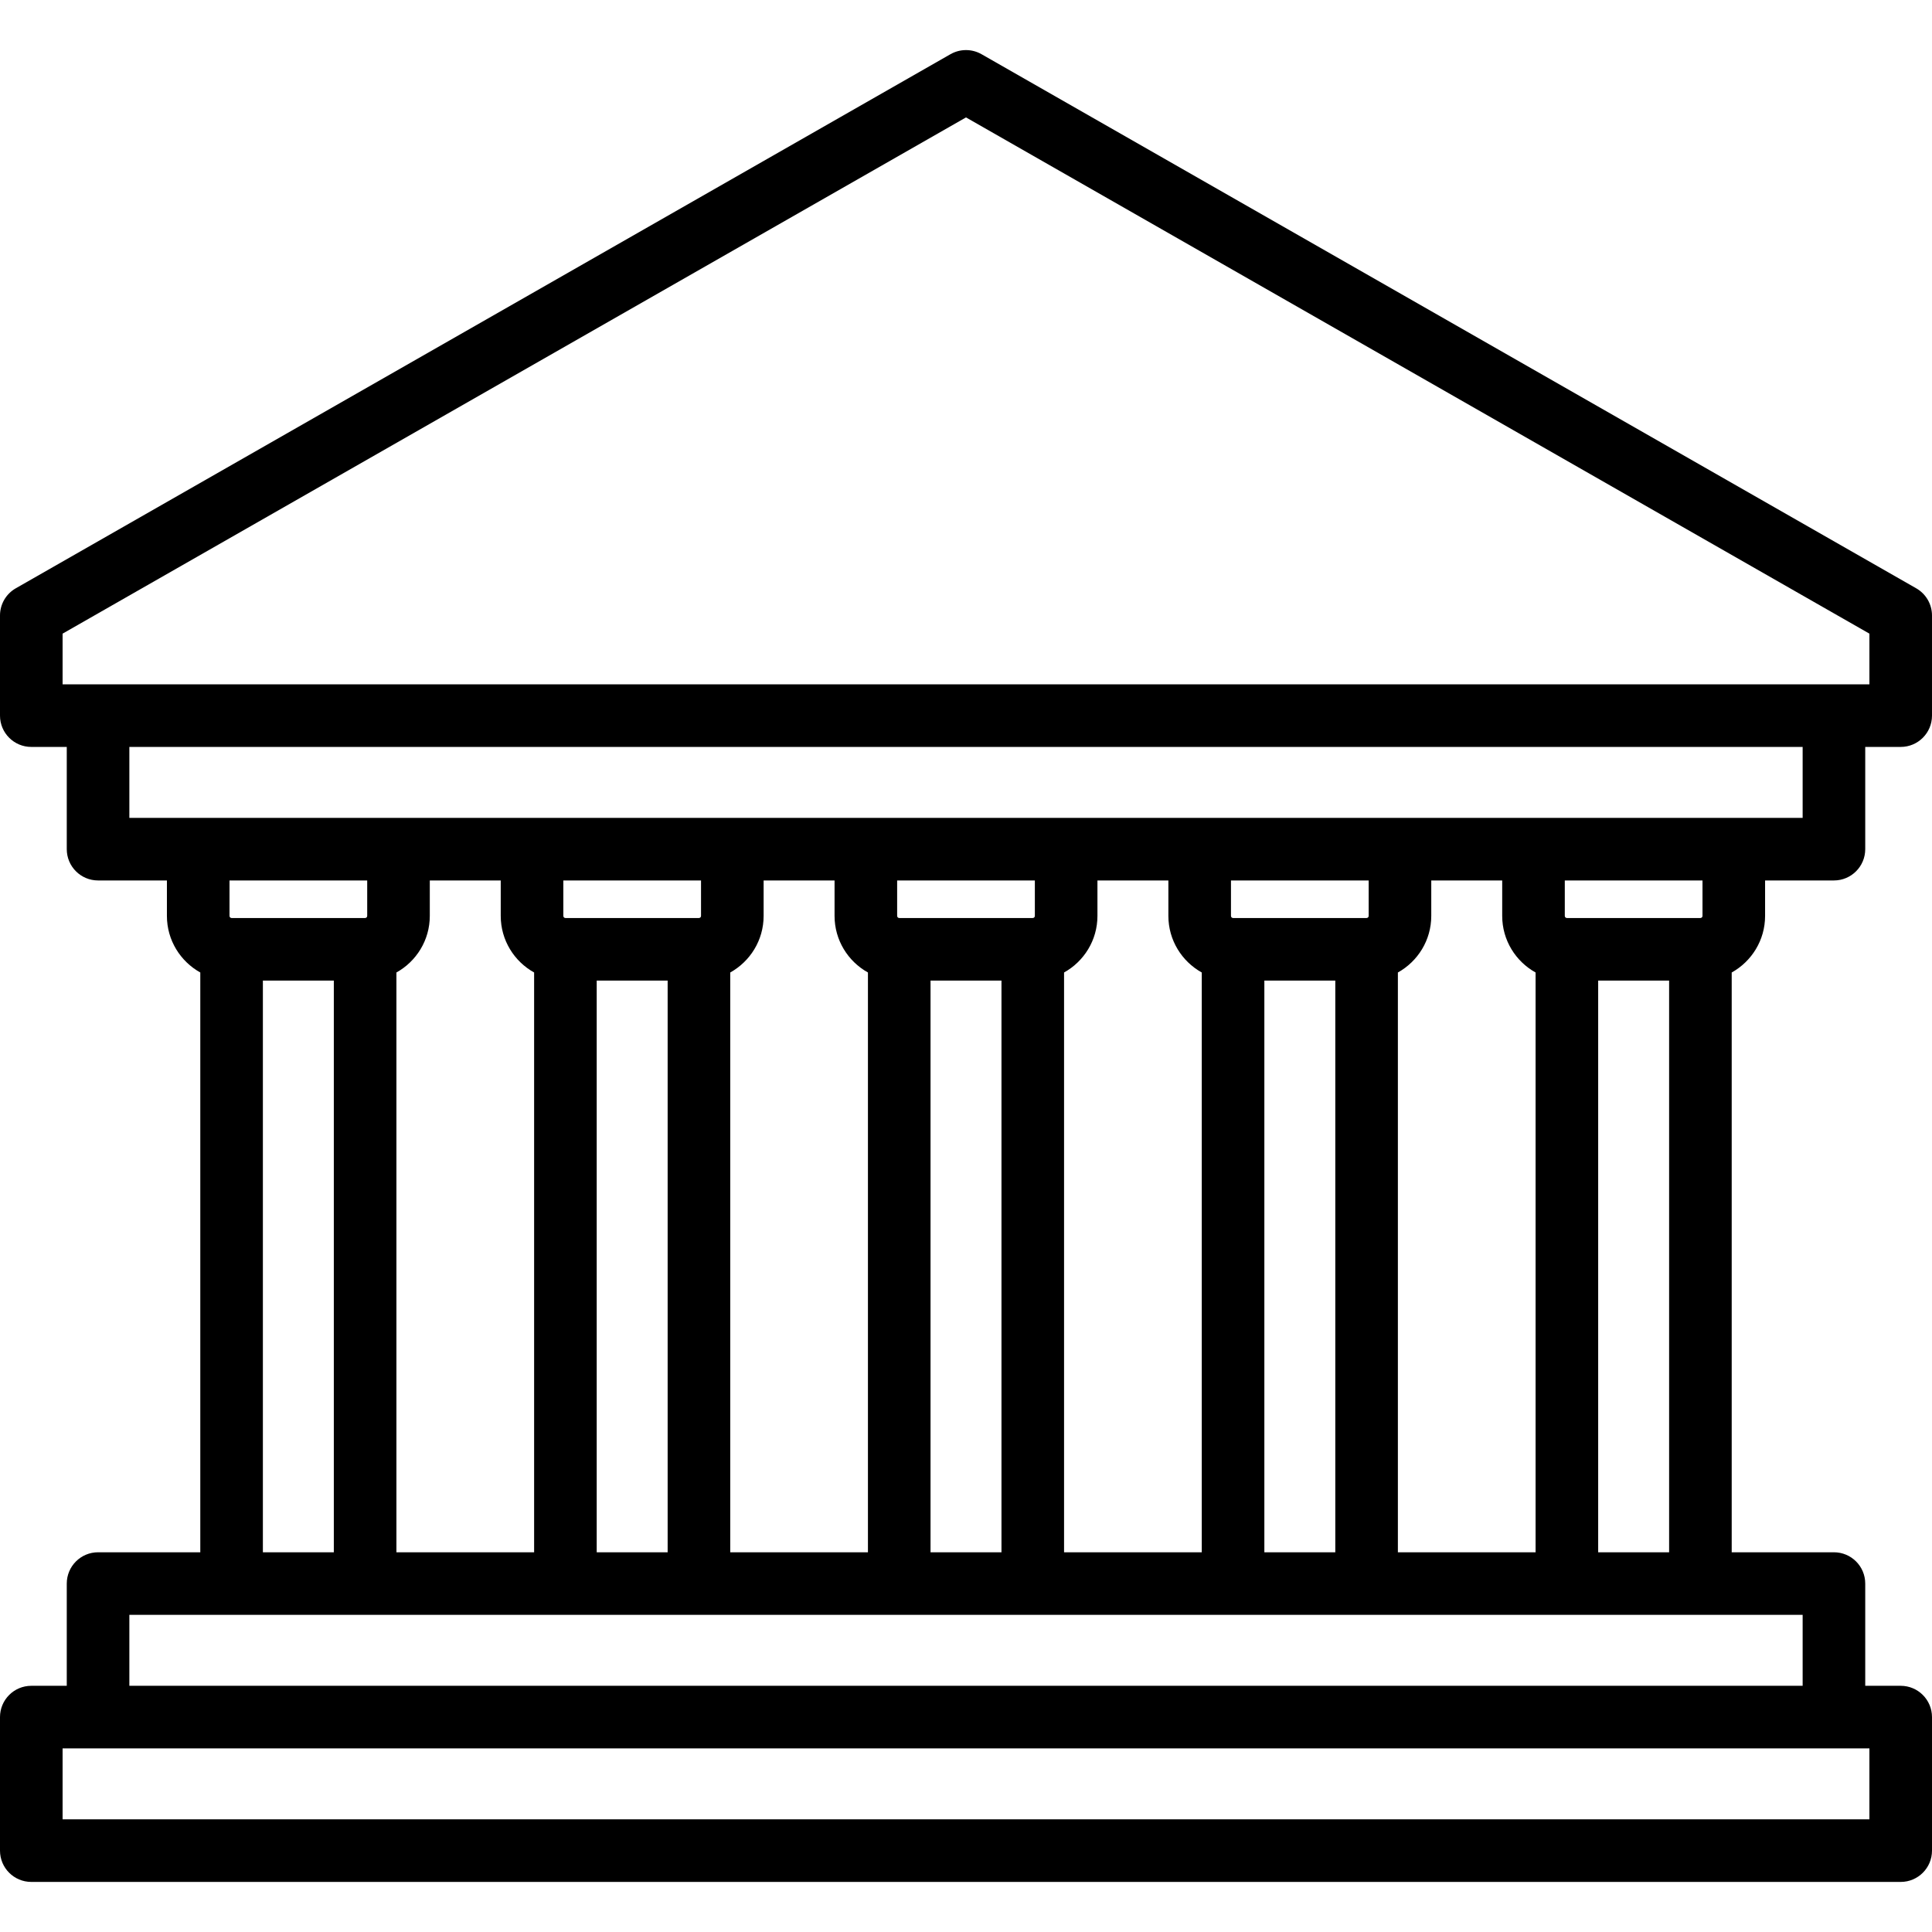 <svg id="Capa_1" xmlns="http://www.w3.org/2000/svg" xmlns:xlink="http://www.w3.org/1999/xlink" viewBox="0 0 463 463" style="enable-background:new 0 0 463 463;"><path d="M423 219.5V211h16.5c4.142.0 7.5-3.358 7.5-7.5V179h8.5c4.142.0 7.5-3.358 7.5-7.5v-24c0-2.691-1.442-5.177-3.779-6.512l-224-128c-2.306-1.317-5.137-1.317-7.442.0l-224 128C1.442 142.323.0 144.808.0 147.5v24c0 4.142 3.358 7.5 7.5 7.5H16v24.5c0 4.142 3.358 7.5 7.5 7.5H40v8.5c0 5.827 3.235 10.908 8 13.555V372H23.5c-4.142.0-7.5 3.358-7.5 7.5V404H7.5c-4.142.0-7.5 3.358-7.5 7.5v32c0 4.142 3.358 7.5 7.5 7.5h448c4.142.0 7.5-3.358 7.5-7.5v-32c0-4.142-3.358-7.5-7.5-7.5H447v-24.5c0-4.142-3.358-7.5-7.5-7.5H415V233.055C419.765 230.408 423 225.327 423 219.5zm-15 0c0 .276-.224.5-.5.5h-32c-.276.0-.5-.224-.5-.5V211h33v8.5zM335 372V233.055c4.765-2.647 8-7.728 8-13.555V211h17v8.5c0 5.827 3.235 10.908 8 13.555V372H335zm-32 0V235h17v137H303zm-48 0V233.055c4.765-2.647 8-7.728 8-13.555V211h17v8.5c0 5.827 3.235 10.908 8 13.555V372H255zm-32 0V235h17v137H223zm-48 0V233.055c4.765-2.647 8-7.728 8-13.555V211h17v8.5c0 5.827 3.235 10.908 8 13.555V372H175zm-32 0V235h17v137H143zm-48 0V233.055c4.765-2.647 8-7.728 8-13.555V211h17v8.5c0 5.827 3.235 10.908 8 13.555V372H95zm73-161v8.5c0 .276-.224.5-.5.5h-32c-.276.0-.5-.224-.5-.5V211h33zm80 0v8.5c0 .276-.224.5-.5.5h-32c-.276.0-.5-.224-.5-.5V211h33zm80 0v8.5c0 .276-.224.5-.5.5h-32c-.276.0-.5-.224-.5-.5V211h33zM15 151.852 231.5 28.138 448 151.852V164H15V151.852zM31 179h401v17H31V179zm57 32v8.5c0 .276-.224.5-.5.5h-32c-.276.0-.5-.224-.5-.5V211H88zM63 235h17v137H63V235zM448 436H15v-17h433v17zm-16-32H31v-17h401v17zm-49-32V235h17v137H383z"/><g/><g/><g/><g/><g/><g/><g/><g/><g/><g/><g/><g/><g/><g/><g/></svg>